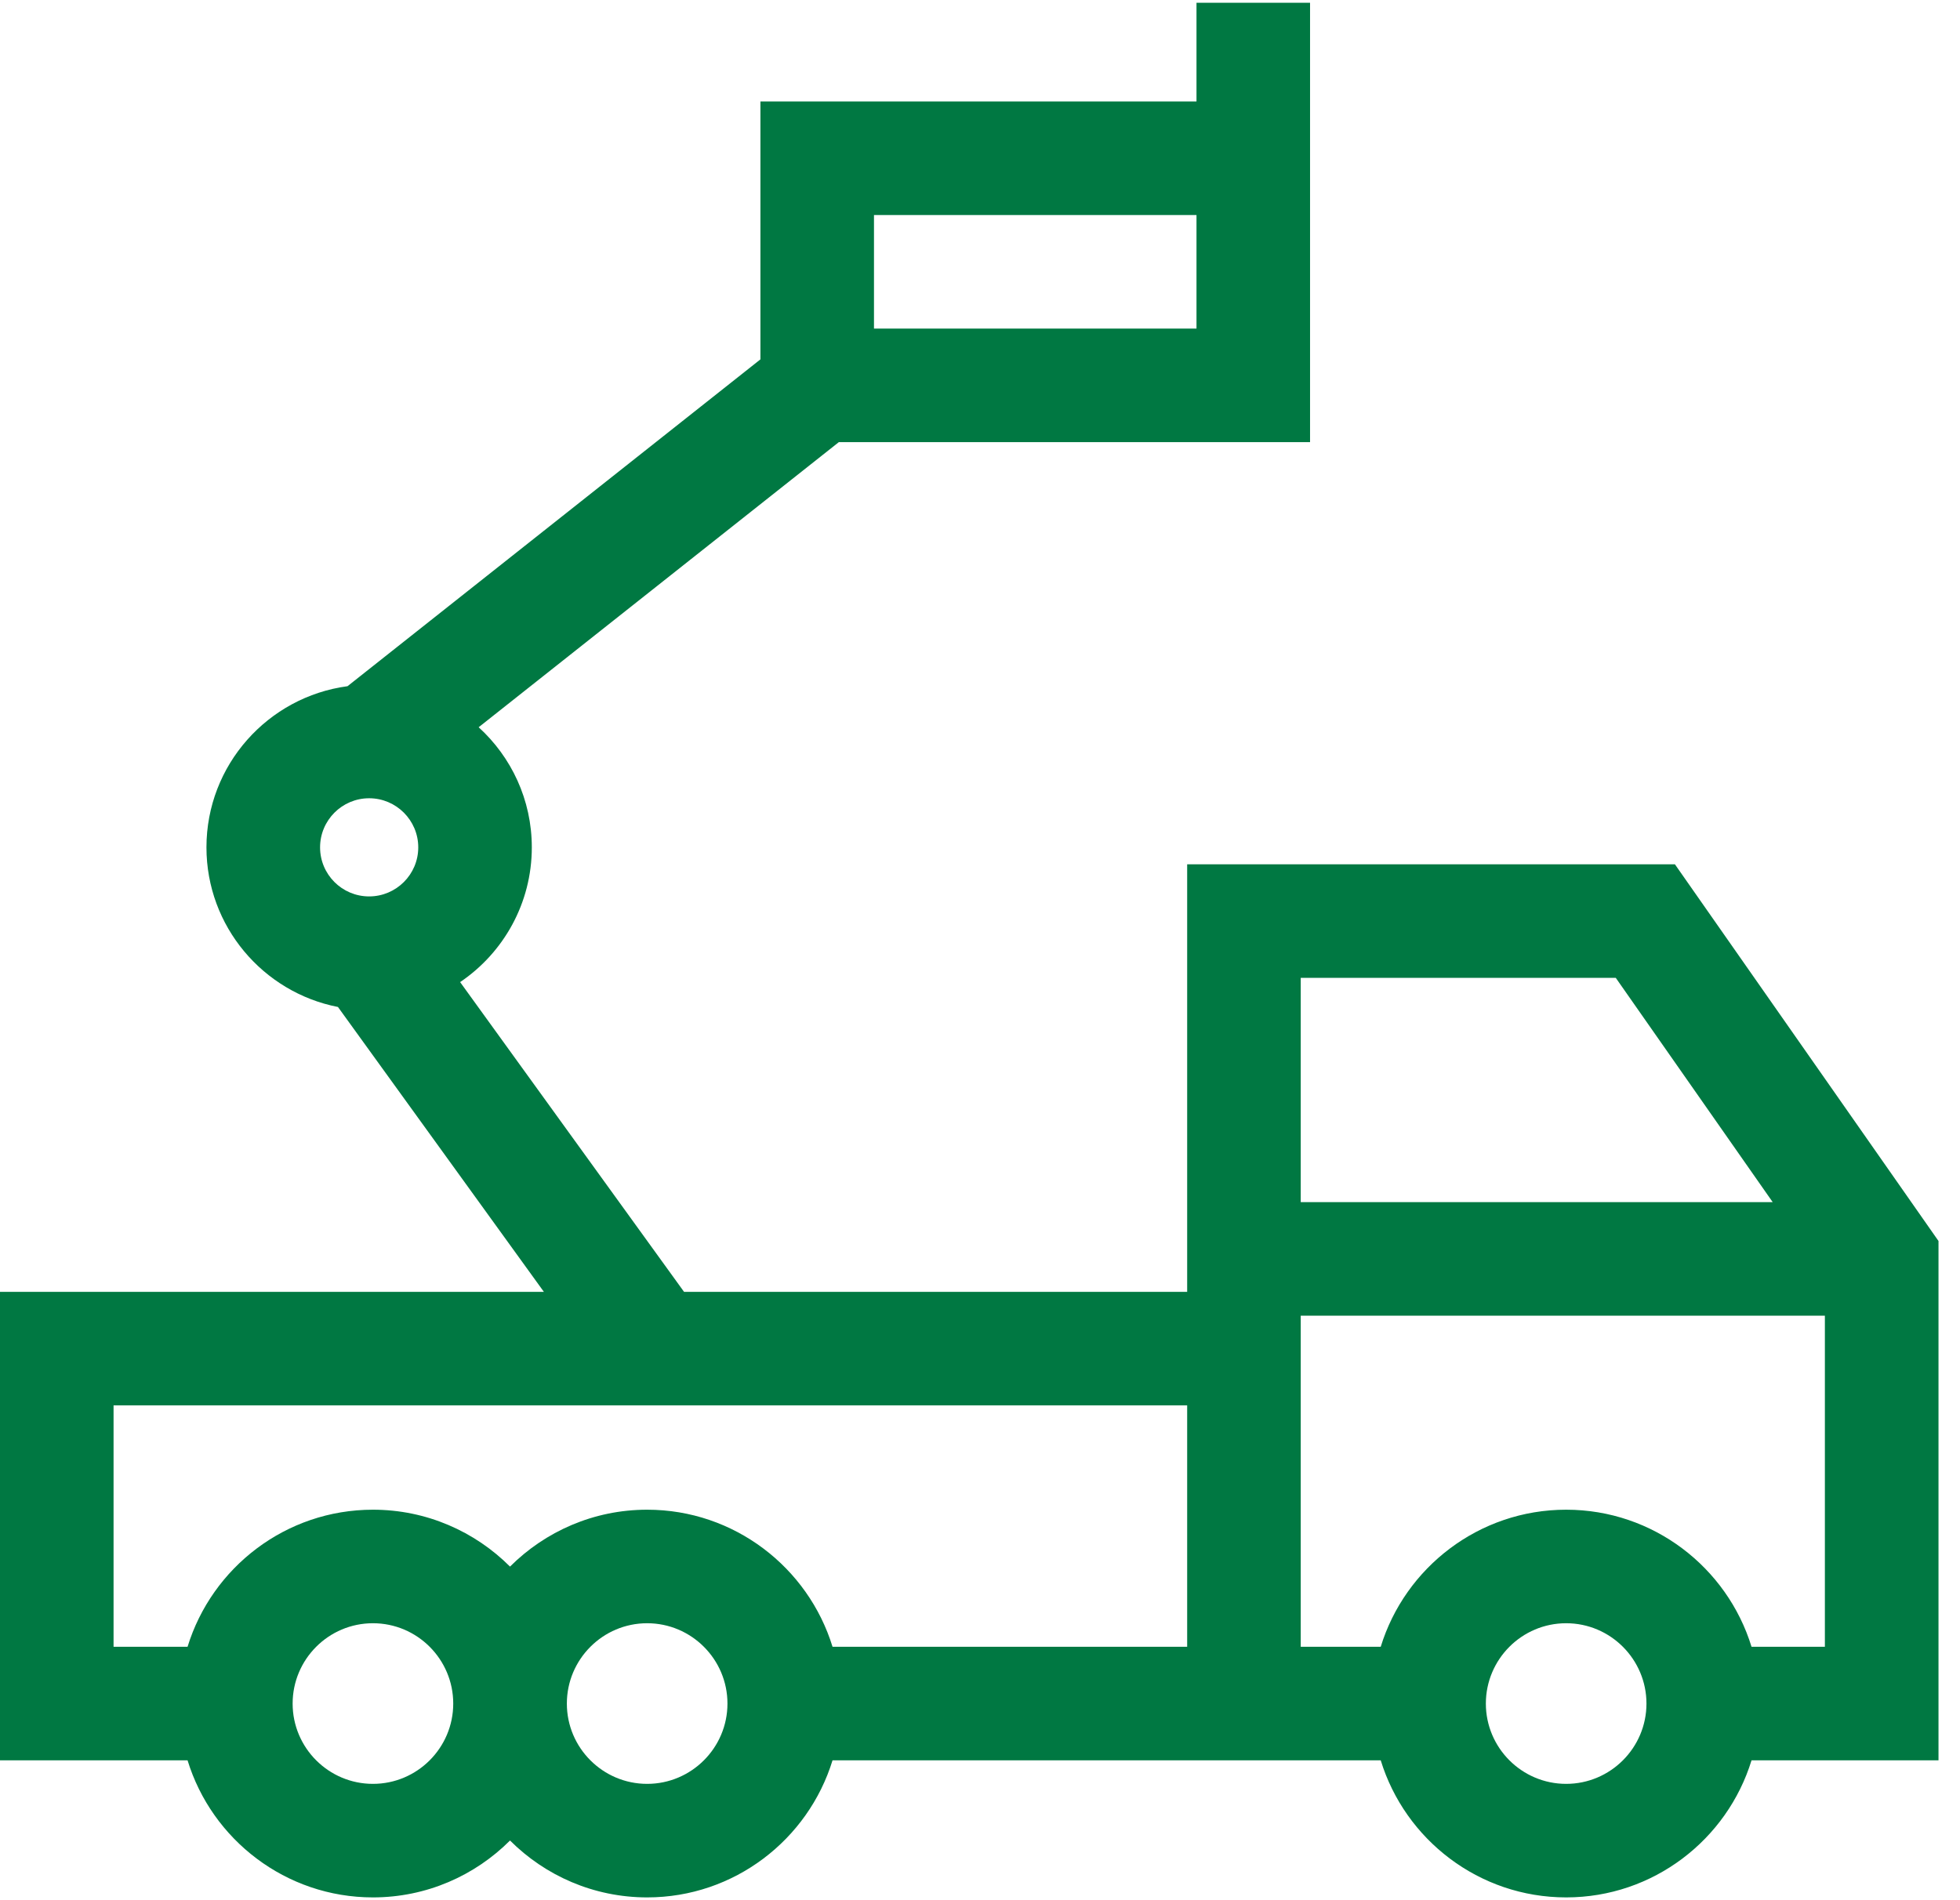 <svg width="33" height="32" viewBox="0 0 33 32" fill="none" xmlns="http://www.w3.org/2000/svg">
<g clip-path="url(#clip0_243_478)">
<path d="M32.638 20.899L28.2 14.555H19.988V21.755H11.517L7.747 16.539C8.475 16.047 8.954 15.213 8.954 14.27C8.954 13.469 8.609 12.748 8.059 12.247L14.123 7.446H22.057V0.047H20.145V1.709H12.803V6.052L5.851 11.556C4.512 11.735 3.476 12.883 3.476 14.27C3.476 15.6 4.43 16.712 5.69 16.958L9.157 21.755H0V29.645H3.158C3.567 30.98 4.812 31.953 6.279 31.953C7.18 31.953 7.996 31.586 8.587 30.995C9.178 31.586 9.995 31.953 10.896 31.953C12.363 31.953 13.607 30.98 14.017 29.645H23.247C23.657 30.98 24.901 31.953 26.369 31.953C27.836 31.953 29.08 30.98 29.49 29.645H32.638V20.899ZM14.715 3.621H20.145V5.533H14.715V3.621ZM6.215 13.443C6.671 13.443 7.042 13.814 7.042 14.27C7.042 14.726 6.671 15.096 6.215 15.096C5.759 15.096 5.389 14.726 5.389 14.27C5.389 13.814 5.759 13.443 6.215 13.443ZM27.204 16.467L29.846 20.244H21.9V16.467H27.204ZM6.279 30.041C5.533 30.041 4.927 29.434 4.927 28.689C4.927 27.943 5.533 27.336 6.279 27.336C7.025 27.336 7.631 27.943 7.631 28.689C7.631 29.434 7.025 30.041 6.279 30.041ZM10.896 30.041C10.15 30.041 9.544 29.434 9.544 28.689C9.544 27.943 10.15 27.336 10.896 27.336C11.641 27.336 12.248 27.943 12.248 28.689C12.248 29.434 11.641 30.041 10.896 30.041ZM10.896 25.424C9.995 25.424 9.179 25.791 8.587 26.382C7.996 25.791 7.18 25.424 6.279 25.424C4.812 25.424 3.568 26.397 3.158 27.732H1.912V23.667H19.988V27.732H14.017C13.607 26.397 12.363 25.424 10.896 25.424ZM26.369 30.041C25.623 30.041 25.017 29.434 25.017 28.689C25.017 27.943 25.623 27.336 26.369 27.336C27.114 27.336 27.721 27.943 27.721 28.689C27.721 29.434 27.114 30.041 26.369 30.041ZM29.49 27.732C29.08 26.397 27.836 25.424 26.369 25.424C24.901 25.424 23.657 26.398 23.247 27.732H21.9V22.157H30.725V27.732H29.49Z" fill="#007842"/>
</g>
<defs>
<clipPath id="clip0_243_478">
<rect width="32.638" height="32" fill="white"/>
</clipPath>
</defs>
</svg>
